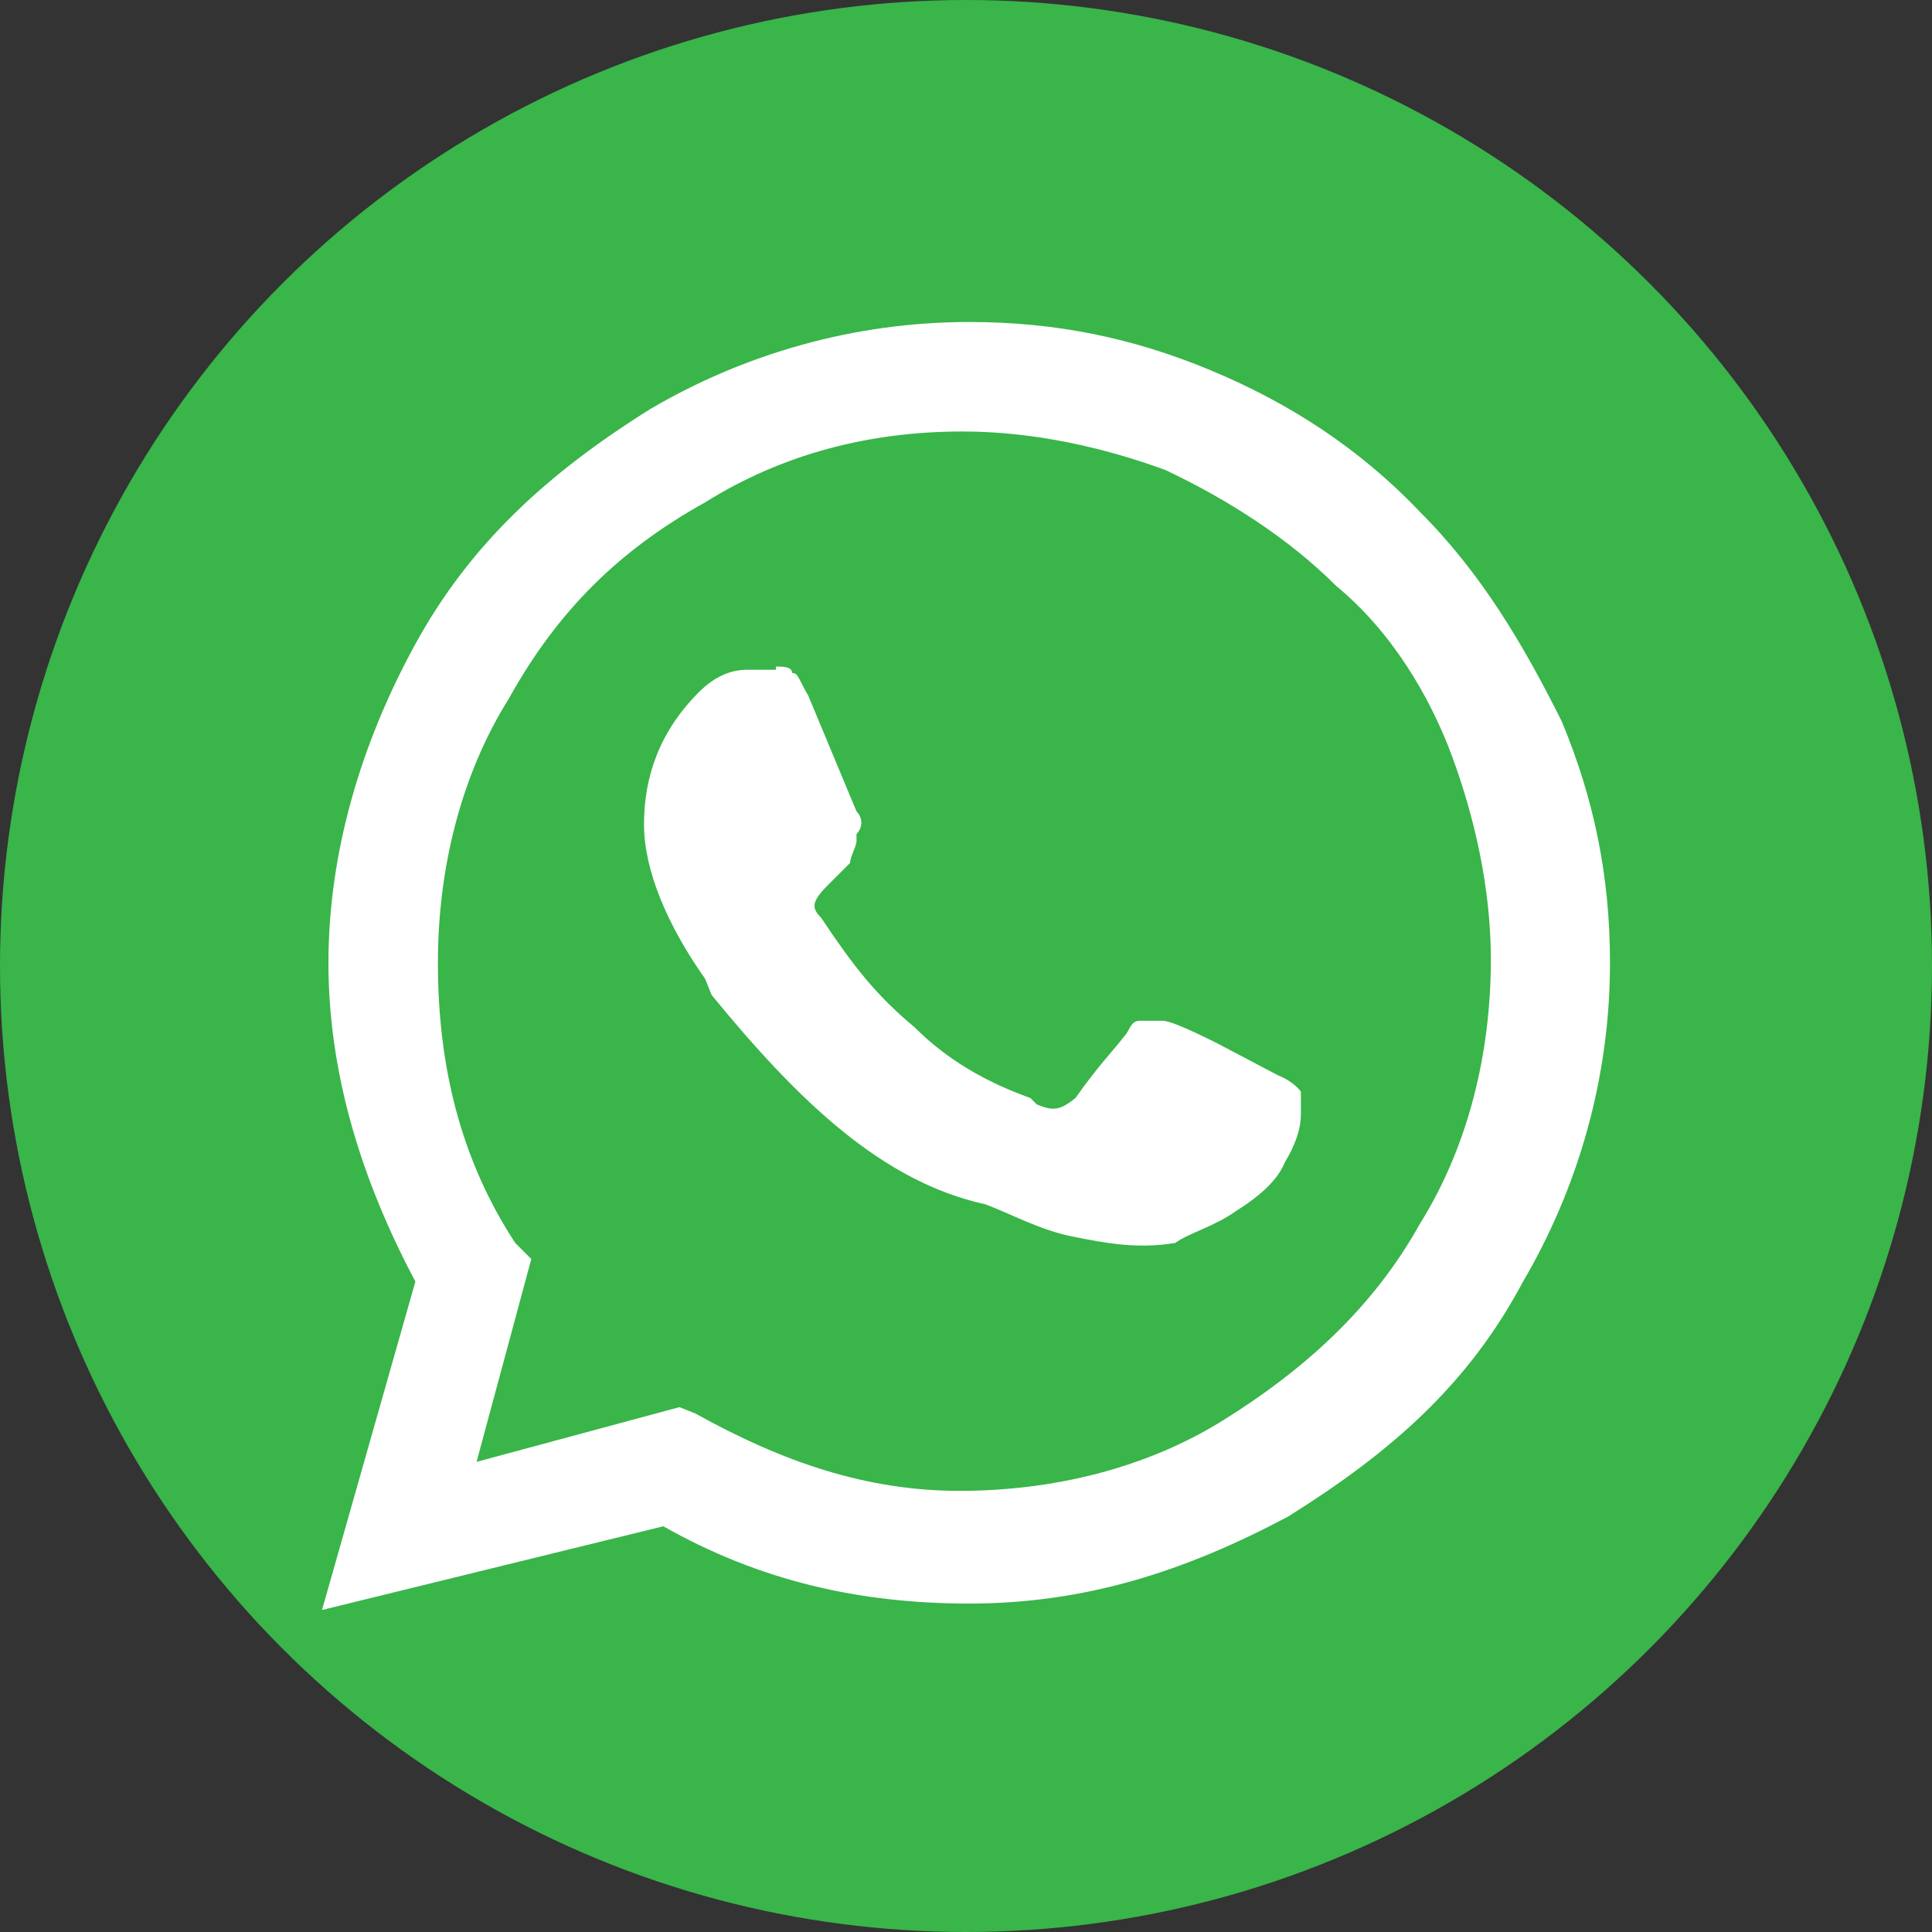 <?xml version="1.0" encoding="UTF-8"?>
<!-- Generator: Adobe Illustrator 25.4.1, SVG Export Plug-In . SVG Version: 6.00 Build 0)  -->
<svg xmlns="http://www.w3.org/2000/svg" xmlns:xlink="http://www.w3.org/1999/xlink" version="1.1" id="Layer_1" x="0px" y="0px" viewBox="0 0 60 60" style="enable-background:new 0 0 60 60;" xml:space="preserve">
<rect x="0" y="0" width="60" height="60" fill="#333333" stroke="none"/>
<style type="text/css">
	.st0{fill:#39B54A;}
	.st1{fill:#FFFFFF;}
</style>
<circle class="st0" cx="30" cy="30" r="30"></circle>
<g>
	<path class="st1" d="M37.6,11.5c2.4,1,4.6,2.4,6.5,4.4c1.9,1.9,3.2,4.1,4.4,6.5c1,2.4,1.5,4.8,1.5,7.5c0,3.6-1,7-2.7,9.9   c-1.7,3.2-4.1,5.3-7.3,7.3c-3.2,1.7-6.3,2.7-9.9,2.7c-3.4,0-6.5-0.7-9.5-2.4L10,50l2.9-10.2c-1.7-3.2-2.7-6.5-2.7-9.9   s1-6.8,2.7-9.9s4.1-5.3,7.3-7.3c2.9-1.7,6.3-2.7,9.9-2.7C32.8,10,35.2,10.5,37.6,11.5z M21.9,15.6c-2.7,1.5-4.6,3.4-6.1,6.1   c-1.5,2.4-2.2,5.3-2.2,8.2c0,3.2,0.7,6.1,2.4,8.7l0.5,0.5l-1.7,6.3l6.3-1.7l0.5,0.2c2.7,1.5,5.3,2.4,8.2,2.4s5.8-0.7,8.2-2.2   c2.4-1.5,4.6-3.4,6.1-6.1c1.5-2.4,2.2-5.3,2.2-8.2c0-2.2-0.5-4.4-1.2-6.3c-0.7-1.9-1.9-3.9-3.6-5.3c-1.5-1.5-3.4-2.7-5.3-3.6   c-1.9-0.7-4.1-1.2-6.3-1.2C27,13.4,24.3,14.1,21.9,15.6z M24.1,20.7c0.2,0,0.5,0,0.5,0.2c0.2,0,0.2,0.2,0.5,0.7l1.5,3.6   c0.2,0.2,0.2,0.5,0,0.7v0.2c0,0.2-0.2,0.5-0.2,0.7c-0.2,0.2-0.5,0.5-0.7,0.7c-0.5,0.5-0.5,0.7-0.2,1c1,1.5,1.7,2.4,2.9,3.4   c1,1,2.2,1.7,3.6,2.2l0.2,0.2c0.5,0.2,0.7,0.2,1.2-0.2c0.7-1,1.2-1.5,1.5-1.9c0.2-0.2,0.2-0.5,0.5-0.5s0.2,0,0.7,0   c0.2,0,0.7,0.2,1.7,0.7l1.9,1c0.5,0.2,0.7,0.5,0.7,0.5c0,0.2,0,0.5,0,0.7c0,0.5-0.2,1-0.5,1.5c-0.2,0.5-0.7,1-1.5,1.5   c-0.7,0.5-1.5,0.7-1.9,1c-1.2,0.2-2.2,0-3.2-0.2c-1-0.2-1.9-0.7-2.7-1c-3.2-0.7-5.8-3.2-8.5-6.5l-0.2-0.5c-1.2-1.7-1.9-3.4-1.9-4.8   c0-1.5,0.5-2.9,1.7-4.1l0,0c0.5-0.5,1-0.7,1.5-0.7H24.1z"></path>
</g>
</svg>
